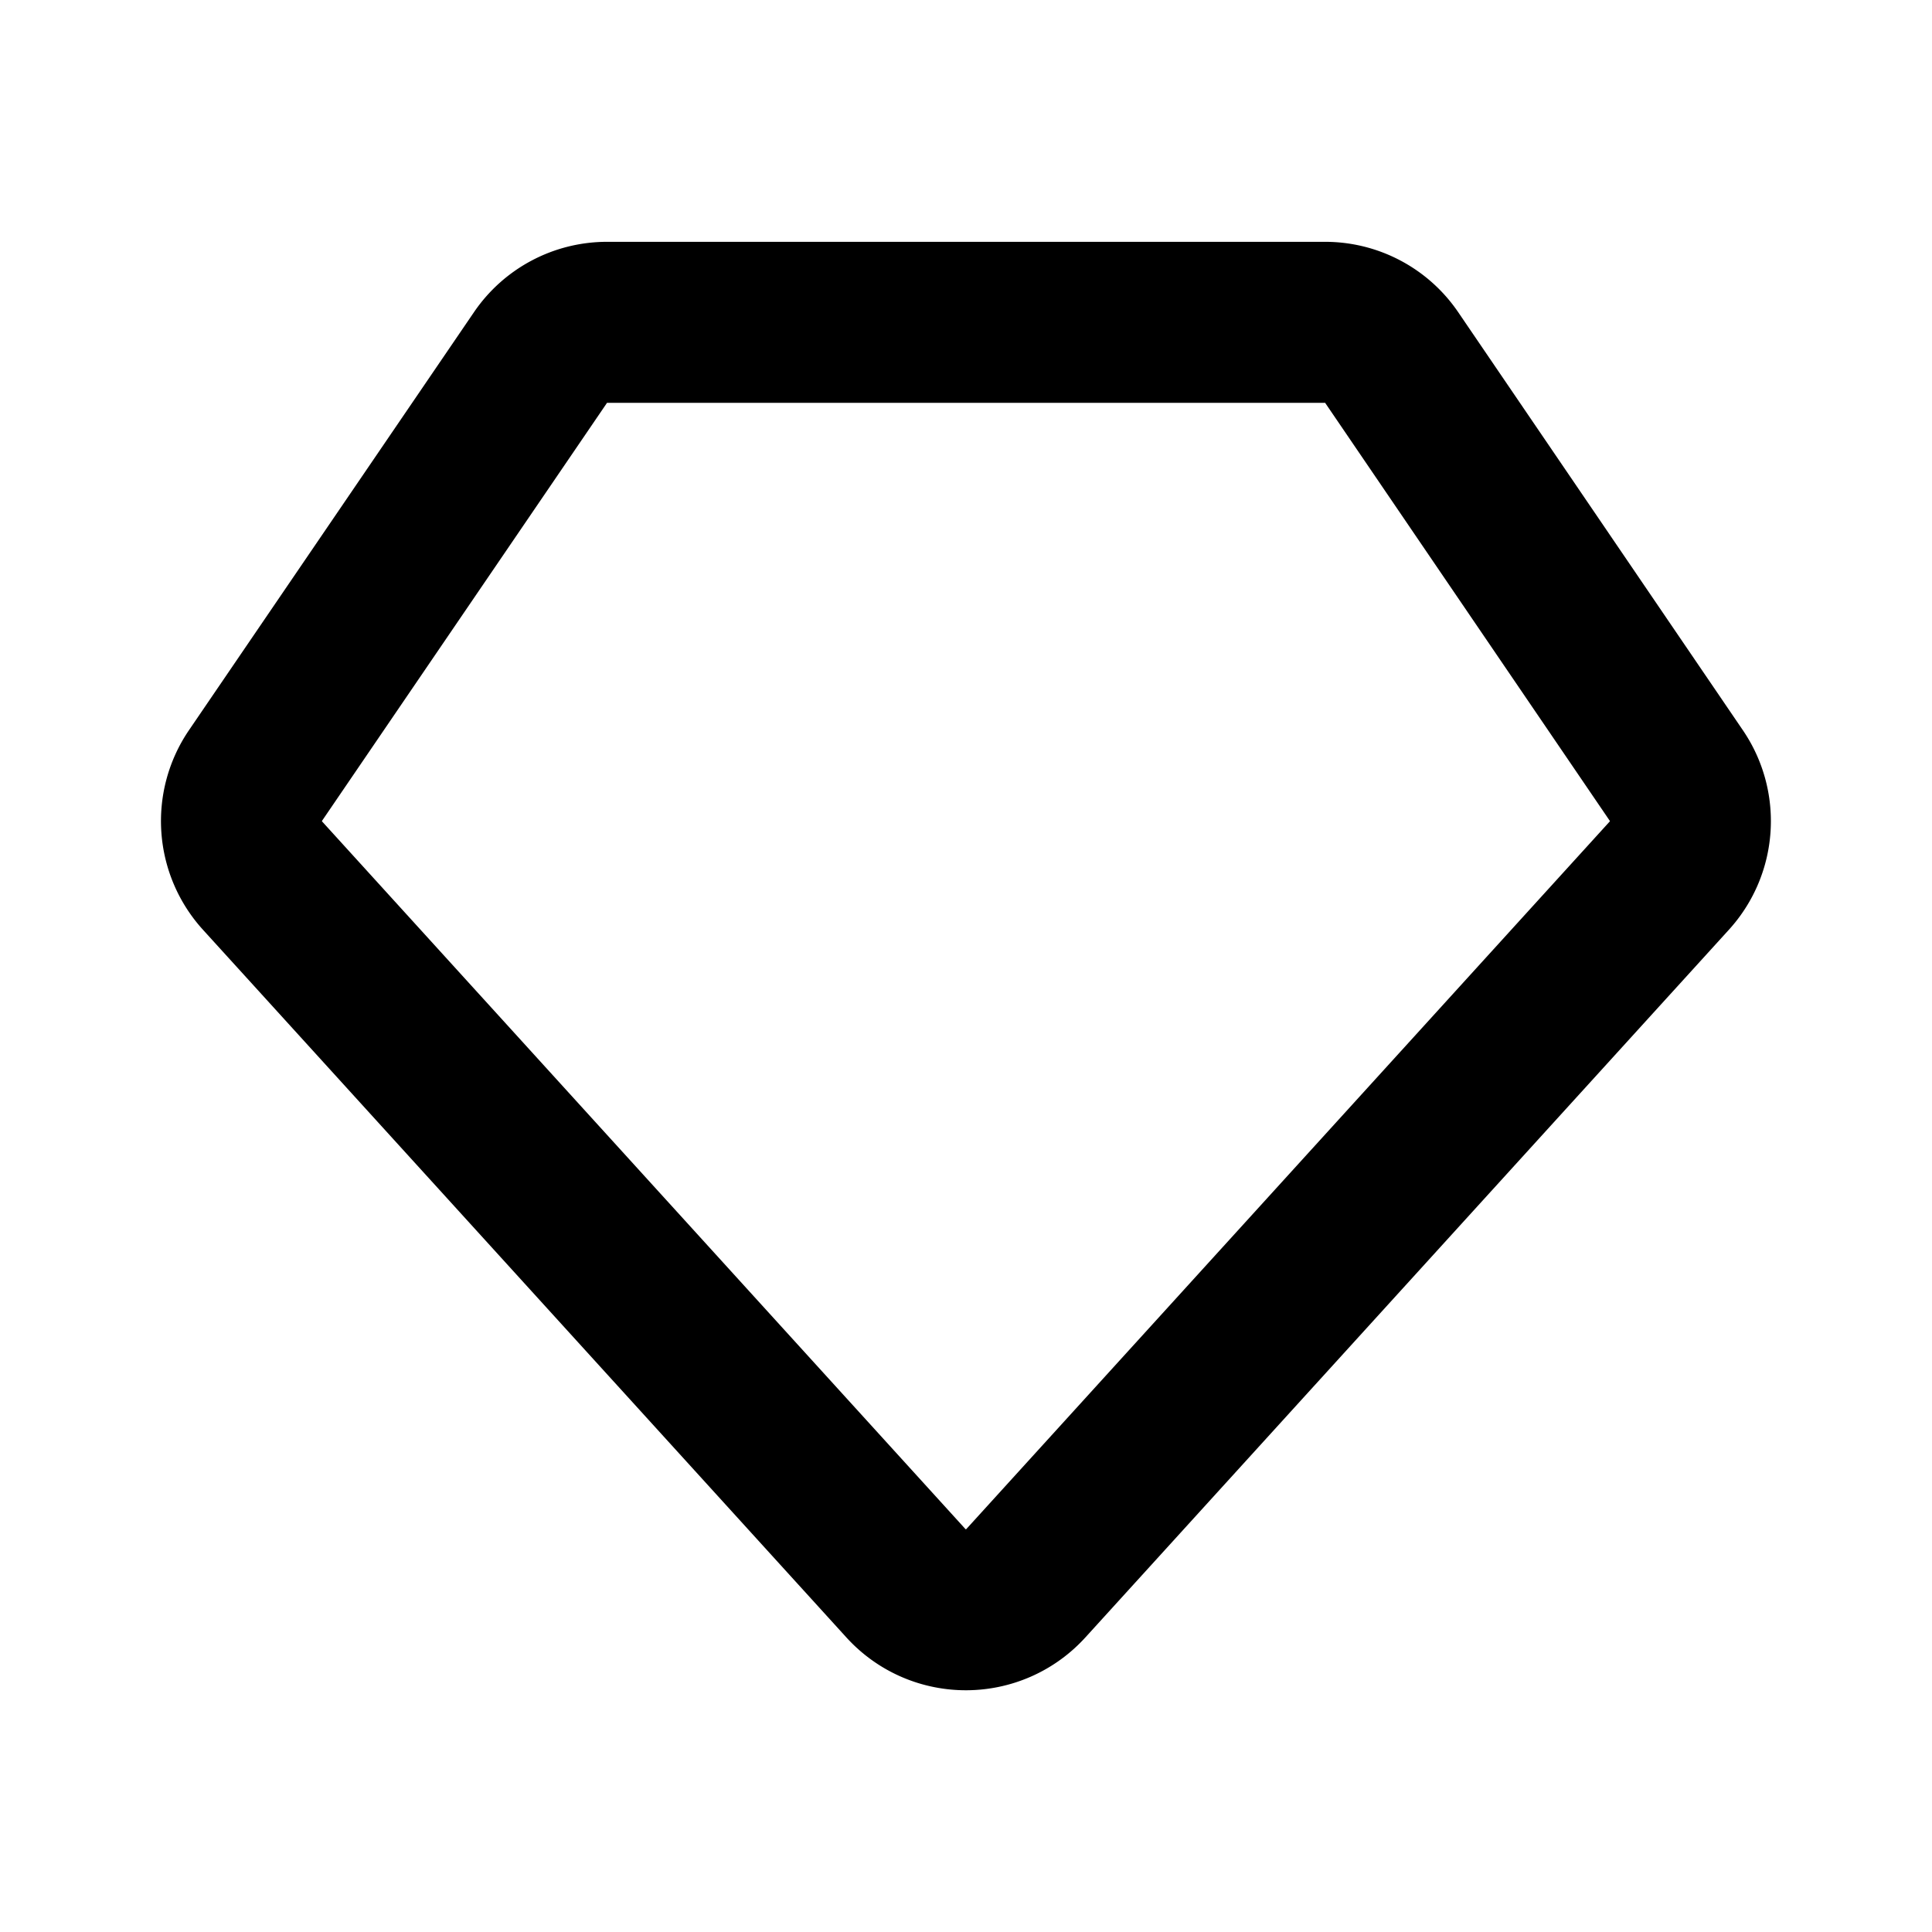 <svg xmlns="http://www.w3.org/2000/svg" class="icon icon-tabler icon-tabler-brand-sketch" width="24" height="24" viewBox="0 0 24 24" stroke-width="2" stroke="currentColor" fill="none" stroke-linecap="round" stroke-linejoin="round">
  <path stroke="none" d="M0 0h24v24H0z"/>
  <path d="M3.262 10.878l7.991 8.789c.4.44 1.091.44 1.491 0l7.993-8.79c.313-.344.349-.859.087-1.243L17.287 4.44a1 1 0 0 0 -.823 -.436H7.538a1 1 0 0 0 -.823 .436l-3.54 5.192c-.263 .385 -.227 .901 .087 1.246z" />
</svg>



